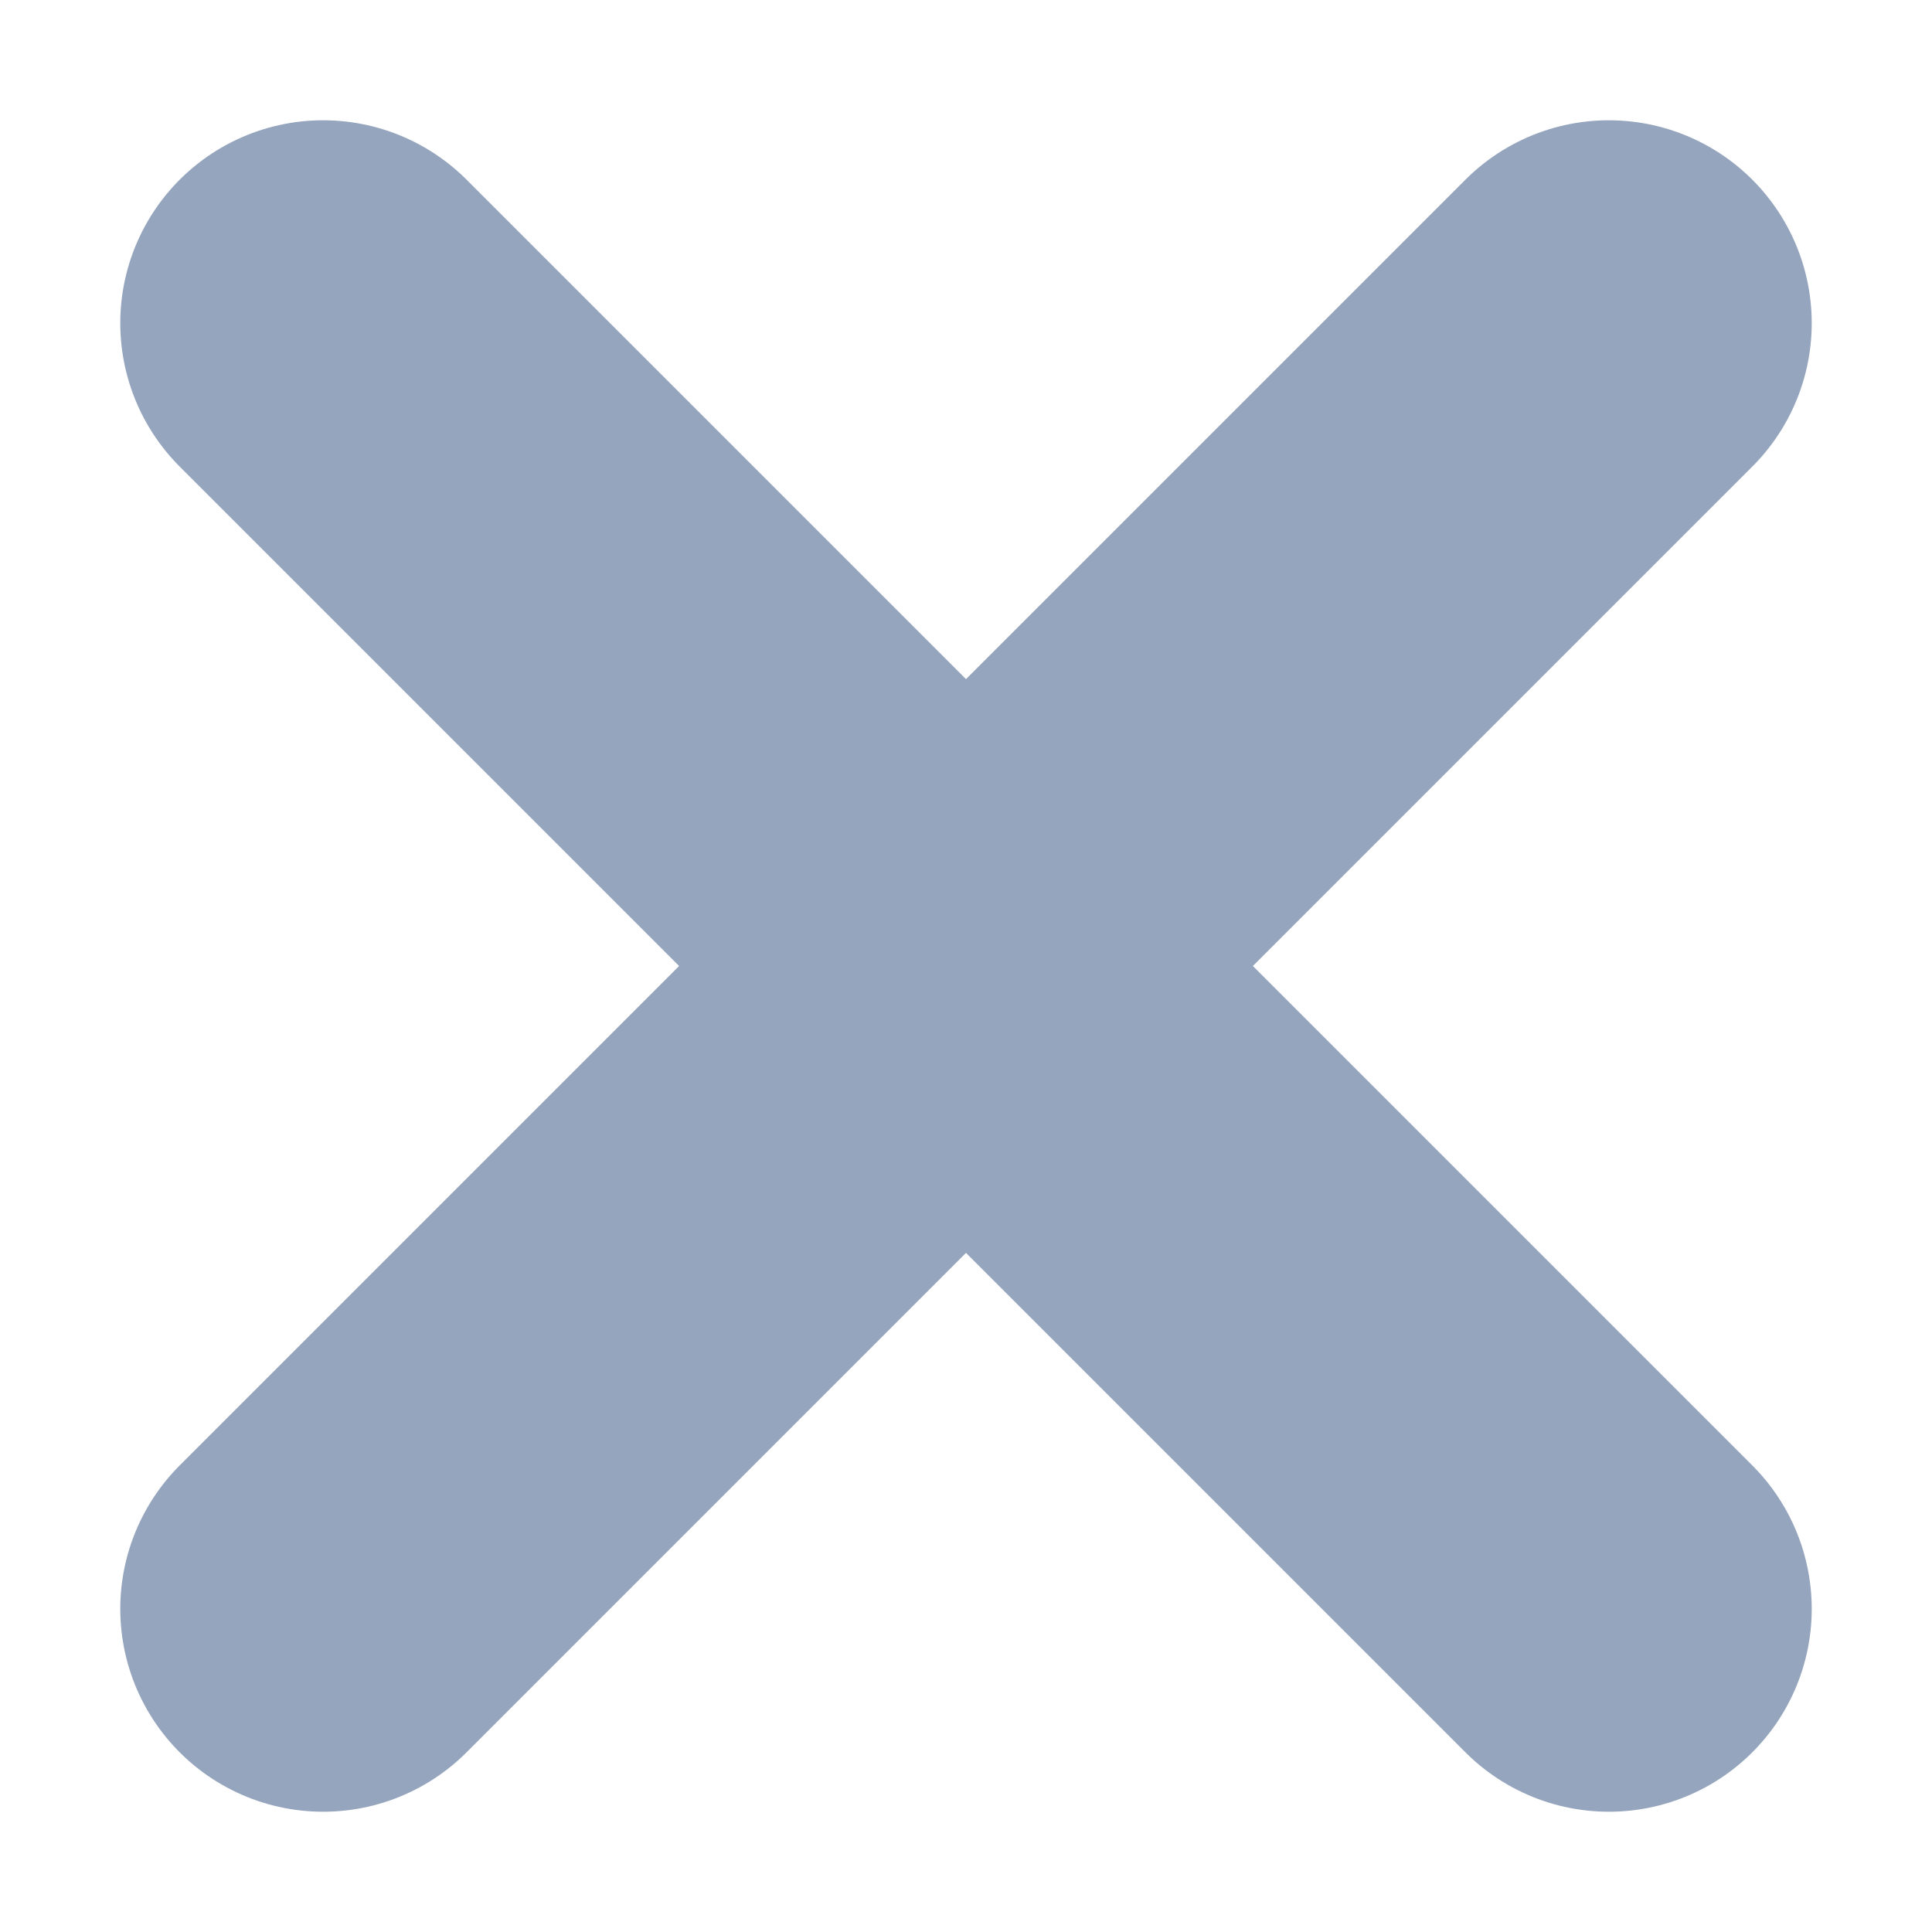 <svg width="20" height="20" xmlns="http://www.w3.org/2000/svg"><g id="Artboard-3-(10)" stroke="#95A5BD" stroke-width="4.2" fill="none" fill-rule="evenodd" stroke-linecap="round" stroke-linejoin="round"><path d="M16.655 16.655L3.345 3.345" id="Shape" transform="matrix(-1 0 0 1 20 0)"/><path d="M16.655 16.655L3.345 3.345" id="Shape"/></g></svg>